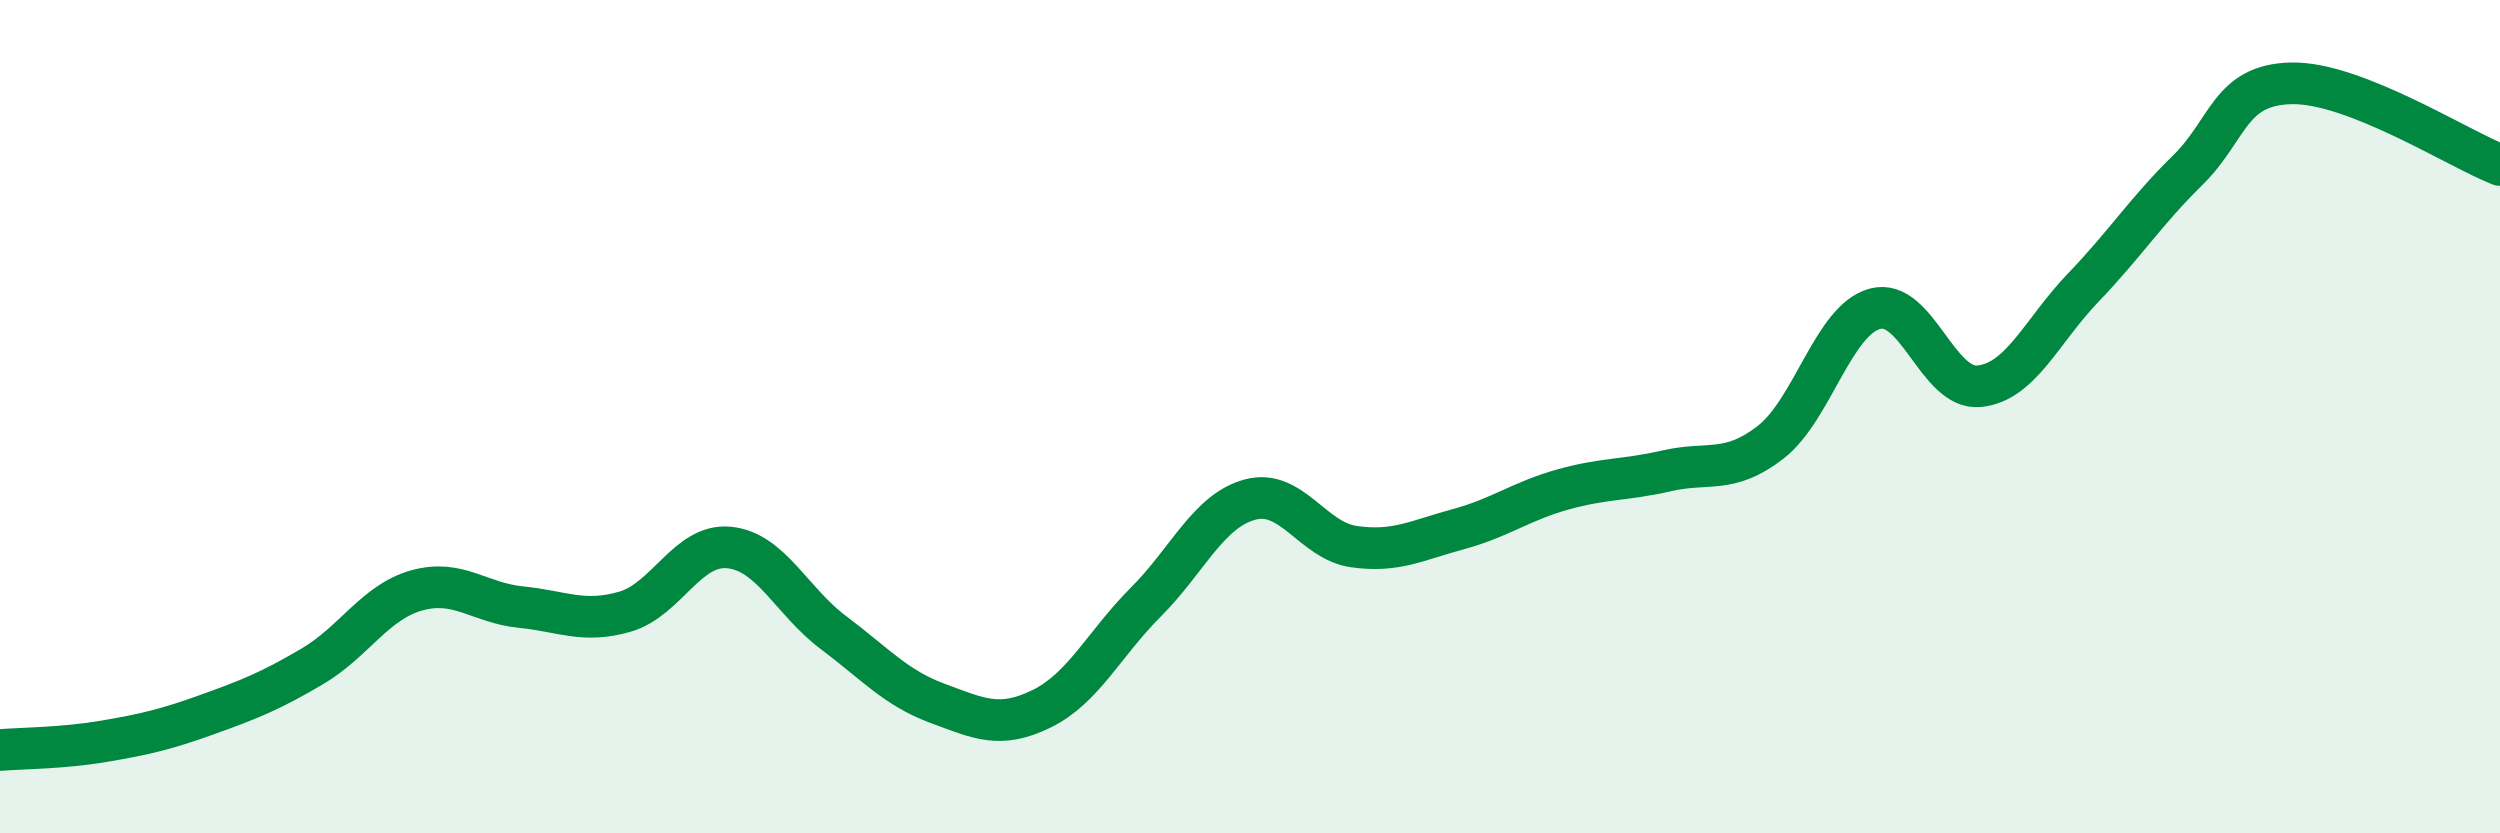
    <svg width="60" height="20" viewBox="0 0 60 20" xmlns="http://www.w3.org/2000/svg">
      <path
        d="M 0,18 C 0.5,17.96 1.5,17.96 2.5,17.79 C 3.5,17.62 4,17.5 5,17.14 C 6,16.78 6.5,16.58 7.5,15.99 C 8.5,15.4 9,14.45 10,14.17 C 11,13.89 11.5,14.47 12.5,14.57 C 13.5,14.67 14,14.97 15,14.68 C 16,14.39 16.5,13.04 17.5,13.14 C 18.5,13.24 19,14.43 20,15.18 C 21,15.93 21.5,16.51 22.5,16.88 C 23.5,17.25 24,17.5 25,17.01 C 26,16.52 26.5,15.45 27.5,14.45 C 28.5,13.45 29,12.26 30,11.99 C 31,11.72 31.5,12.98 32.5,13.12 C 33.5,13.26 34,12.97 35,12.7 C 36,12.43 36.5,12.03 37.5,11.75 C 38.5,11.47 39,11.53 40,11.3 C 41,11.07 41.5,11.39 42.5,10.61 C 43.5,9.83 44,7.68 45,7.41 C 46,7.14 46.5,9.37 47.5,9.27 C 48.5,9.17 49,7.94 50,6.9 C 51,5.86 51.5,5.07 52.5,4.09 C 53.5,3.11 53.5,2.03 55,2 C 56.5,1.97 59,3.57 60,3.96L60 20L0 20Z"
        fill="#008740"
        opacity="0.1"
        stroke-linecap="round"
        stroke-linejoin="round"
      />
      <path
        d="M 0,18 C 0.5,17.96 1.5,17.96 2.5,17.79 C 3.5,17.62 4,17.5 5,17.14 C 6,16.78 6.5,16.58 7.5,15.99 C 8.5,15.4 9,14.45 10,14.17 C 11,13.89 11.5,14.47 12.5,14.57 C 13.5,14.67 14,14.97 15,14.68 C 16,14.39 16.5,13.04 17.5,13.14 C 18.5,13.24 19,14.43 20,15.18 C 21,15.93 21.5,16.51 22.5,16.88 C 23.5,17.25 24,17.5 25,17.01 C 26,16.52 26.5,15.45 27.5,14.45 C 28.5,13.45 29,12.26 30,11.99 C 31,11.72 31.5,12.98 32.5,13.12 C 33.5,13.26 34,12.97 35,12.7 C 36,12.43 36.5,12.03 37.5,11.75 C 38.5,11.47 39,11.53 40,11.3 C 41,11.07 41.5,11.39 42.5,10.61 C 43.5,9.83 44,7.68 45,7.41 C 46,7.14 46.5,9.37 47.5,9.27 C 48.5,9.17 49,7.94 50,6.9 C 51,5.86 51.5,5.07 52.5,4.09 C 53.5,3.11 53.5,2.03 55,2 C 56.5,1.97 59,3.57 60,3.96"
        stroke="#008740"
        stroke-width="1"
        fill="none"
        stroke-linecap="round"
        stroke-linejoin="round"
      />
    </svg>
  